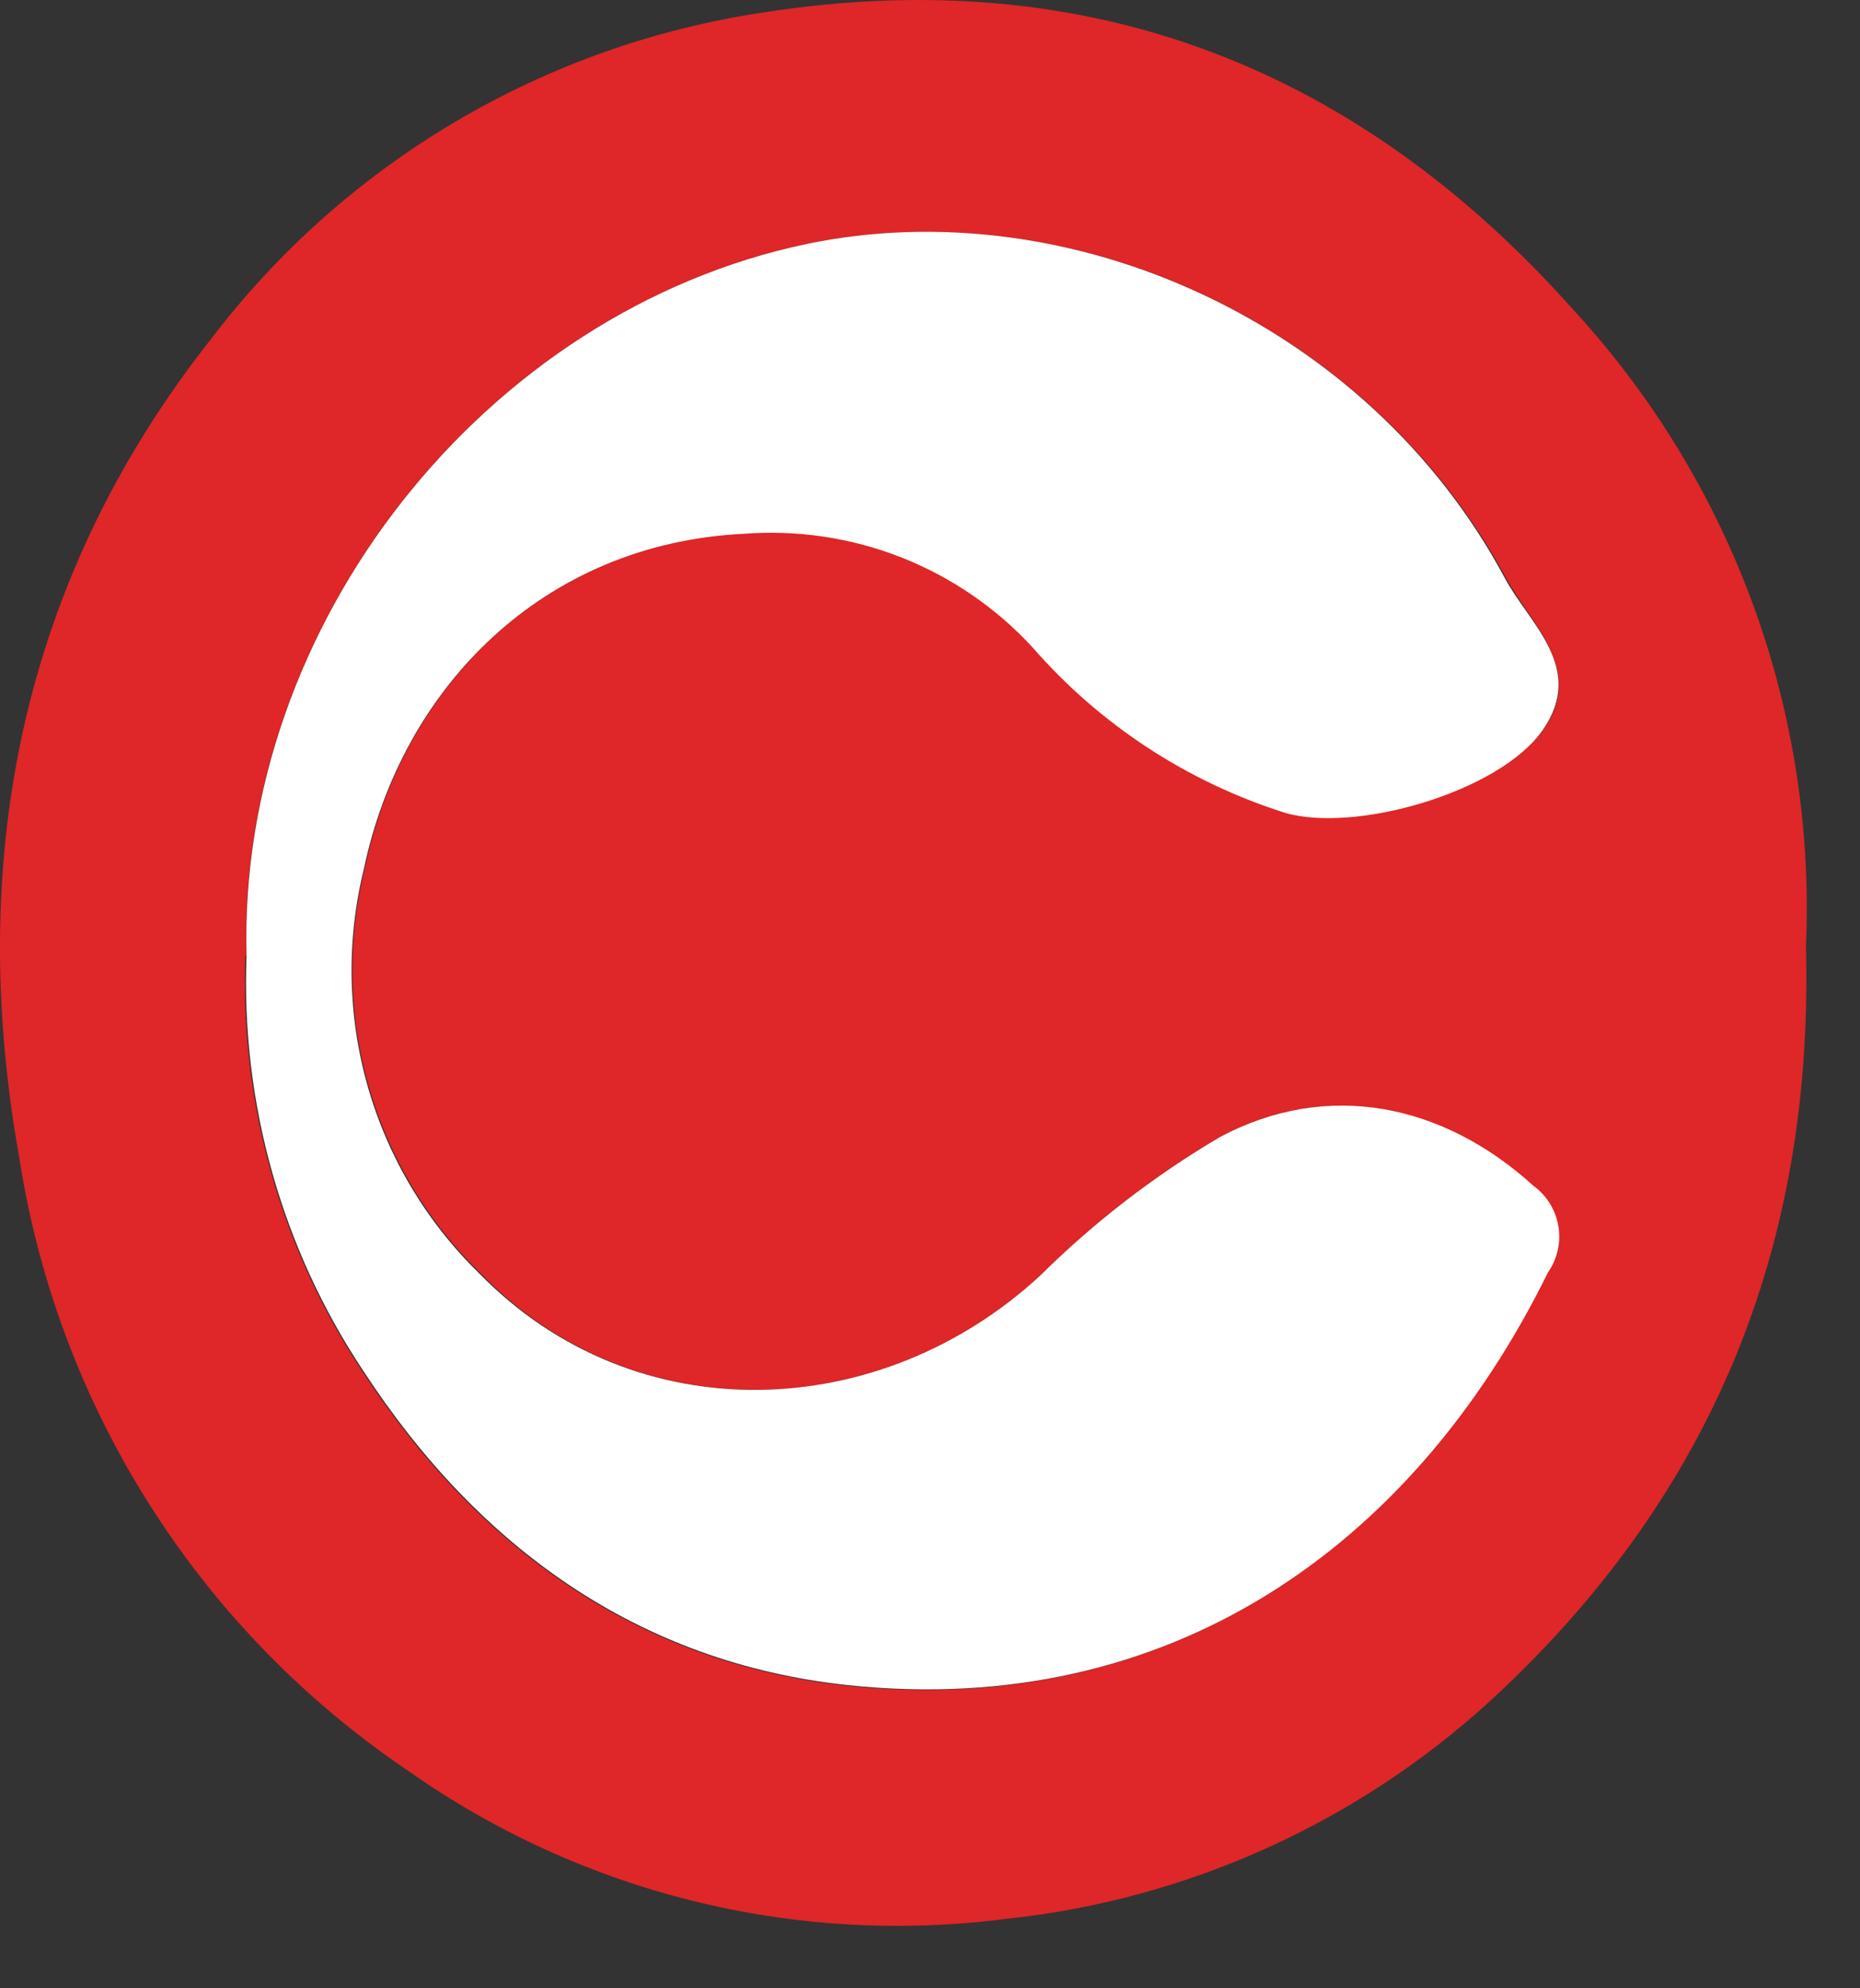 <svg width="29" height="31" viewBox="0 0 29 31" fill="none" xmlns="http://www.w3.org/2000/svg">
<rect x="0" y="0" width="29" height="31" fill="#333333" stroke="none"/>
<path d="M28.157 14.762C28.283 19.488 26.652 23.273 23.453 26.315C21.33 28.345 18.593 29.613 15.671 29.919C12.389 30.34 9.067 29.515 6.362 27.608C4.749 26.519 3.379 25.11 2.336 23.466C1.293 21.824 0.601 19.983 0.302 18.06C-0.532 13.401 0.329 9.048 3.276 5.304C5.38 2.531 8.488 0.695 11.932 0.19C17.023 -0.599 21.209 1.091 24.548 4.849C25.772 6.183 26.72 7.745 27.34 9.446C27.959 11.147 28.237 12.953 28.157 14.762ZM3.826 14.906C3.74 17.208 4.382 19.478 5.659 21.394C7.439 24.12 9.936 25.936 13.216 26.283C18.172 26.806 22.007 24.148 24.12 19.849C24.267 19.639 24.326 19.38 24.284 19.127C24.242 18.874 24.102 18.648 23.895 18.497C22.489 17.218 20.682 16.826 19.001 17.74C17.99 18.338 17.056 19.058 16.221 19.885C13.734 22.188 9.913 22.35 7.489 19.849C6.665 19.046 6.065 18.041 5.749 16.935C5.432 15.828 5.411 14.658 5.687 13.541C6.281 10.697 8.494 8.467 11.603 8.314C12.438 8.248 13.278 8.373 14.059 8.679C14.839 8.985 15.54 9.464 16.109 10.08C17.158 11.286 18.519 12.179 20.042 12.662C21.137 12.986 23.408 12.306 24.066 11.373C24.724 10.441 23.854 9.715 23.476 9.003C21.331 5.029 16.672 2.947 12.576 3.804C7.565 4.853 3.699 9.738 3.839 14.906H3.826Z" fill="#DF2628"/>
<path d="M3.844 14.906C3.7 9.738 7.566 4.854 12.576 3.804C16.672 2.948 21.331 5.029 23.462 9.012C23.841 9.724 24.729 10.414 24.053 11.383C23.377 12.351 21.124 12.996 20.029 12.671C18.506 12.188 17.145 11.295 16.095 10.089C15.527 9.473 14.826 8.994 14.045 8.688C13.265 8.382 12.425 8.258 11.589 8.323C8.48 8.476 6.268 10.707 5.673 13.55C5.398 14.667 5.419 15.837 5.735 16.944C6.051 18.05 6.651 19.055 7.476 19.858C9.913 22.35 13.734 22.188 16.221 19.885C17.06 19.054 17.998 18.331 19.015 17.731C20.696 16.83 22.503 17.209 23.908 18.488C24.116 18.639 24.255 18.865 24.297 19.118C24.34 19.371 24.281 19.63 24.134 19.84C22.02 24.139 18.204 26.797 13.229 26.274C9.949 25.927 7.453 24.112 5.673 21.386C4.397 19.472 3.756 17.205 3.844 14.906Z" fill="white"/>
</svg>
